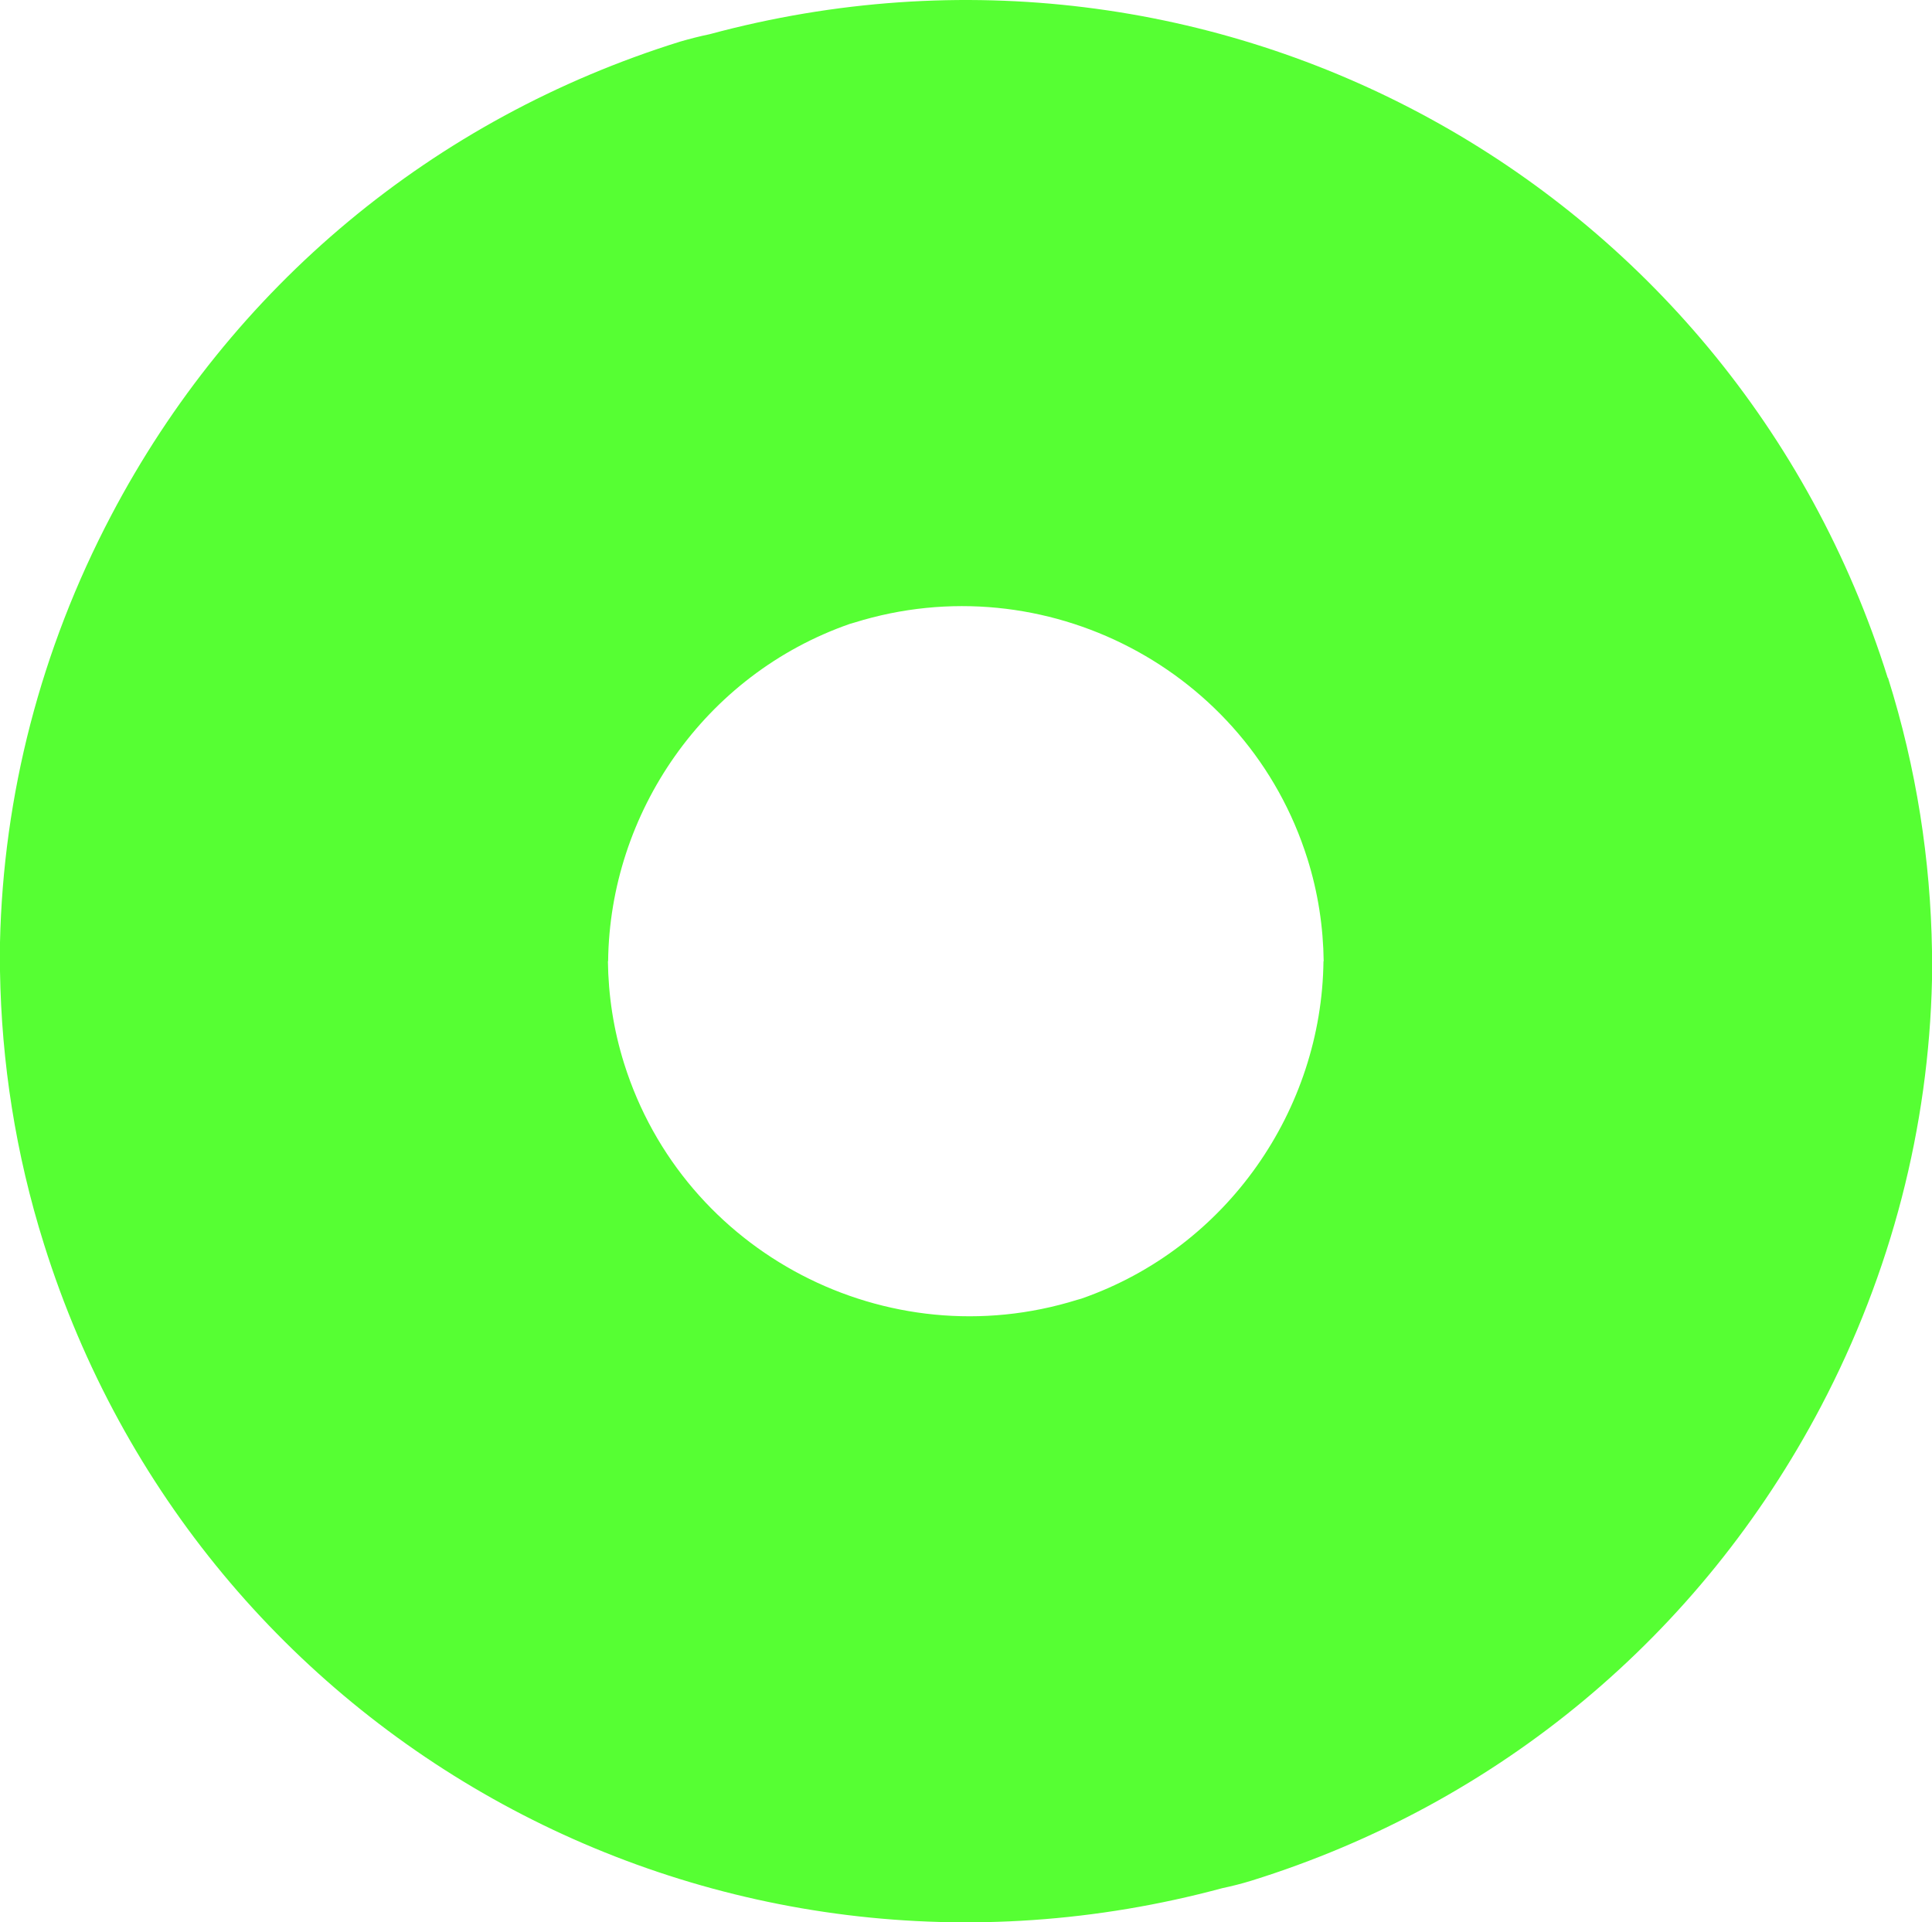 <svg width="199" height="198" viewBox="0 0 199 198" fill="none" xmlns="http://www.w3.org/2000/svg">
<path d="M194.443 69.824C178.354 18.559 125.106 -10.515 73.088 3.526C72.071 3.737 71.075 3.99 70.057 4.286C44.642 12.204 23.826 29.538 11.447 53.102C4.176 66.931 0.339 81.922 0 97.061V99.004V100.017C0.148 109.35 1.59 118.809 4.536 128.162C20.625 179.449 73.894 208.502 125.891 194.482C126.887 194.271 127.904 194.017 128.922 193.701C154.337 185.783 175.153 168.448 187.553 144.885C194.824 131.055 198.661 116.064 199 100.925V98.983V97.948C198.852 88.616 197.41 79.156 194.464 69.803L194.443 69.824ZM136.32 99.004C136.15 114.227 126.463 128.5 111.392 133.758L110.947 133.884C91.36 139.986 70.417 129.07 64.291 109.561C63.189 106.056 62.659 102.509 62.617 99.004H62.638C62.807 83.781 72.495 69.486 87.566 64.25L88.011 64.123C107.597 58.021 128.54 68.937 134.666 88.447C135.769 91.952 136.298 95.499 136.341 99.004H136.32Z" fill="#56FF33"/>
</svg>
